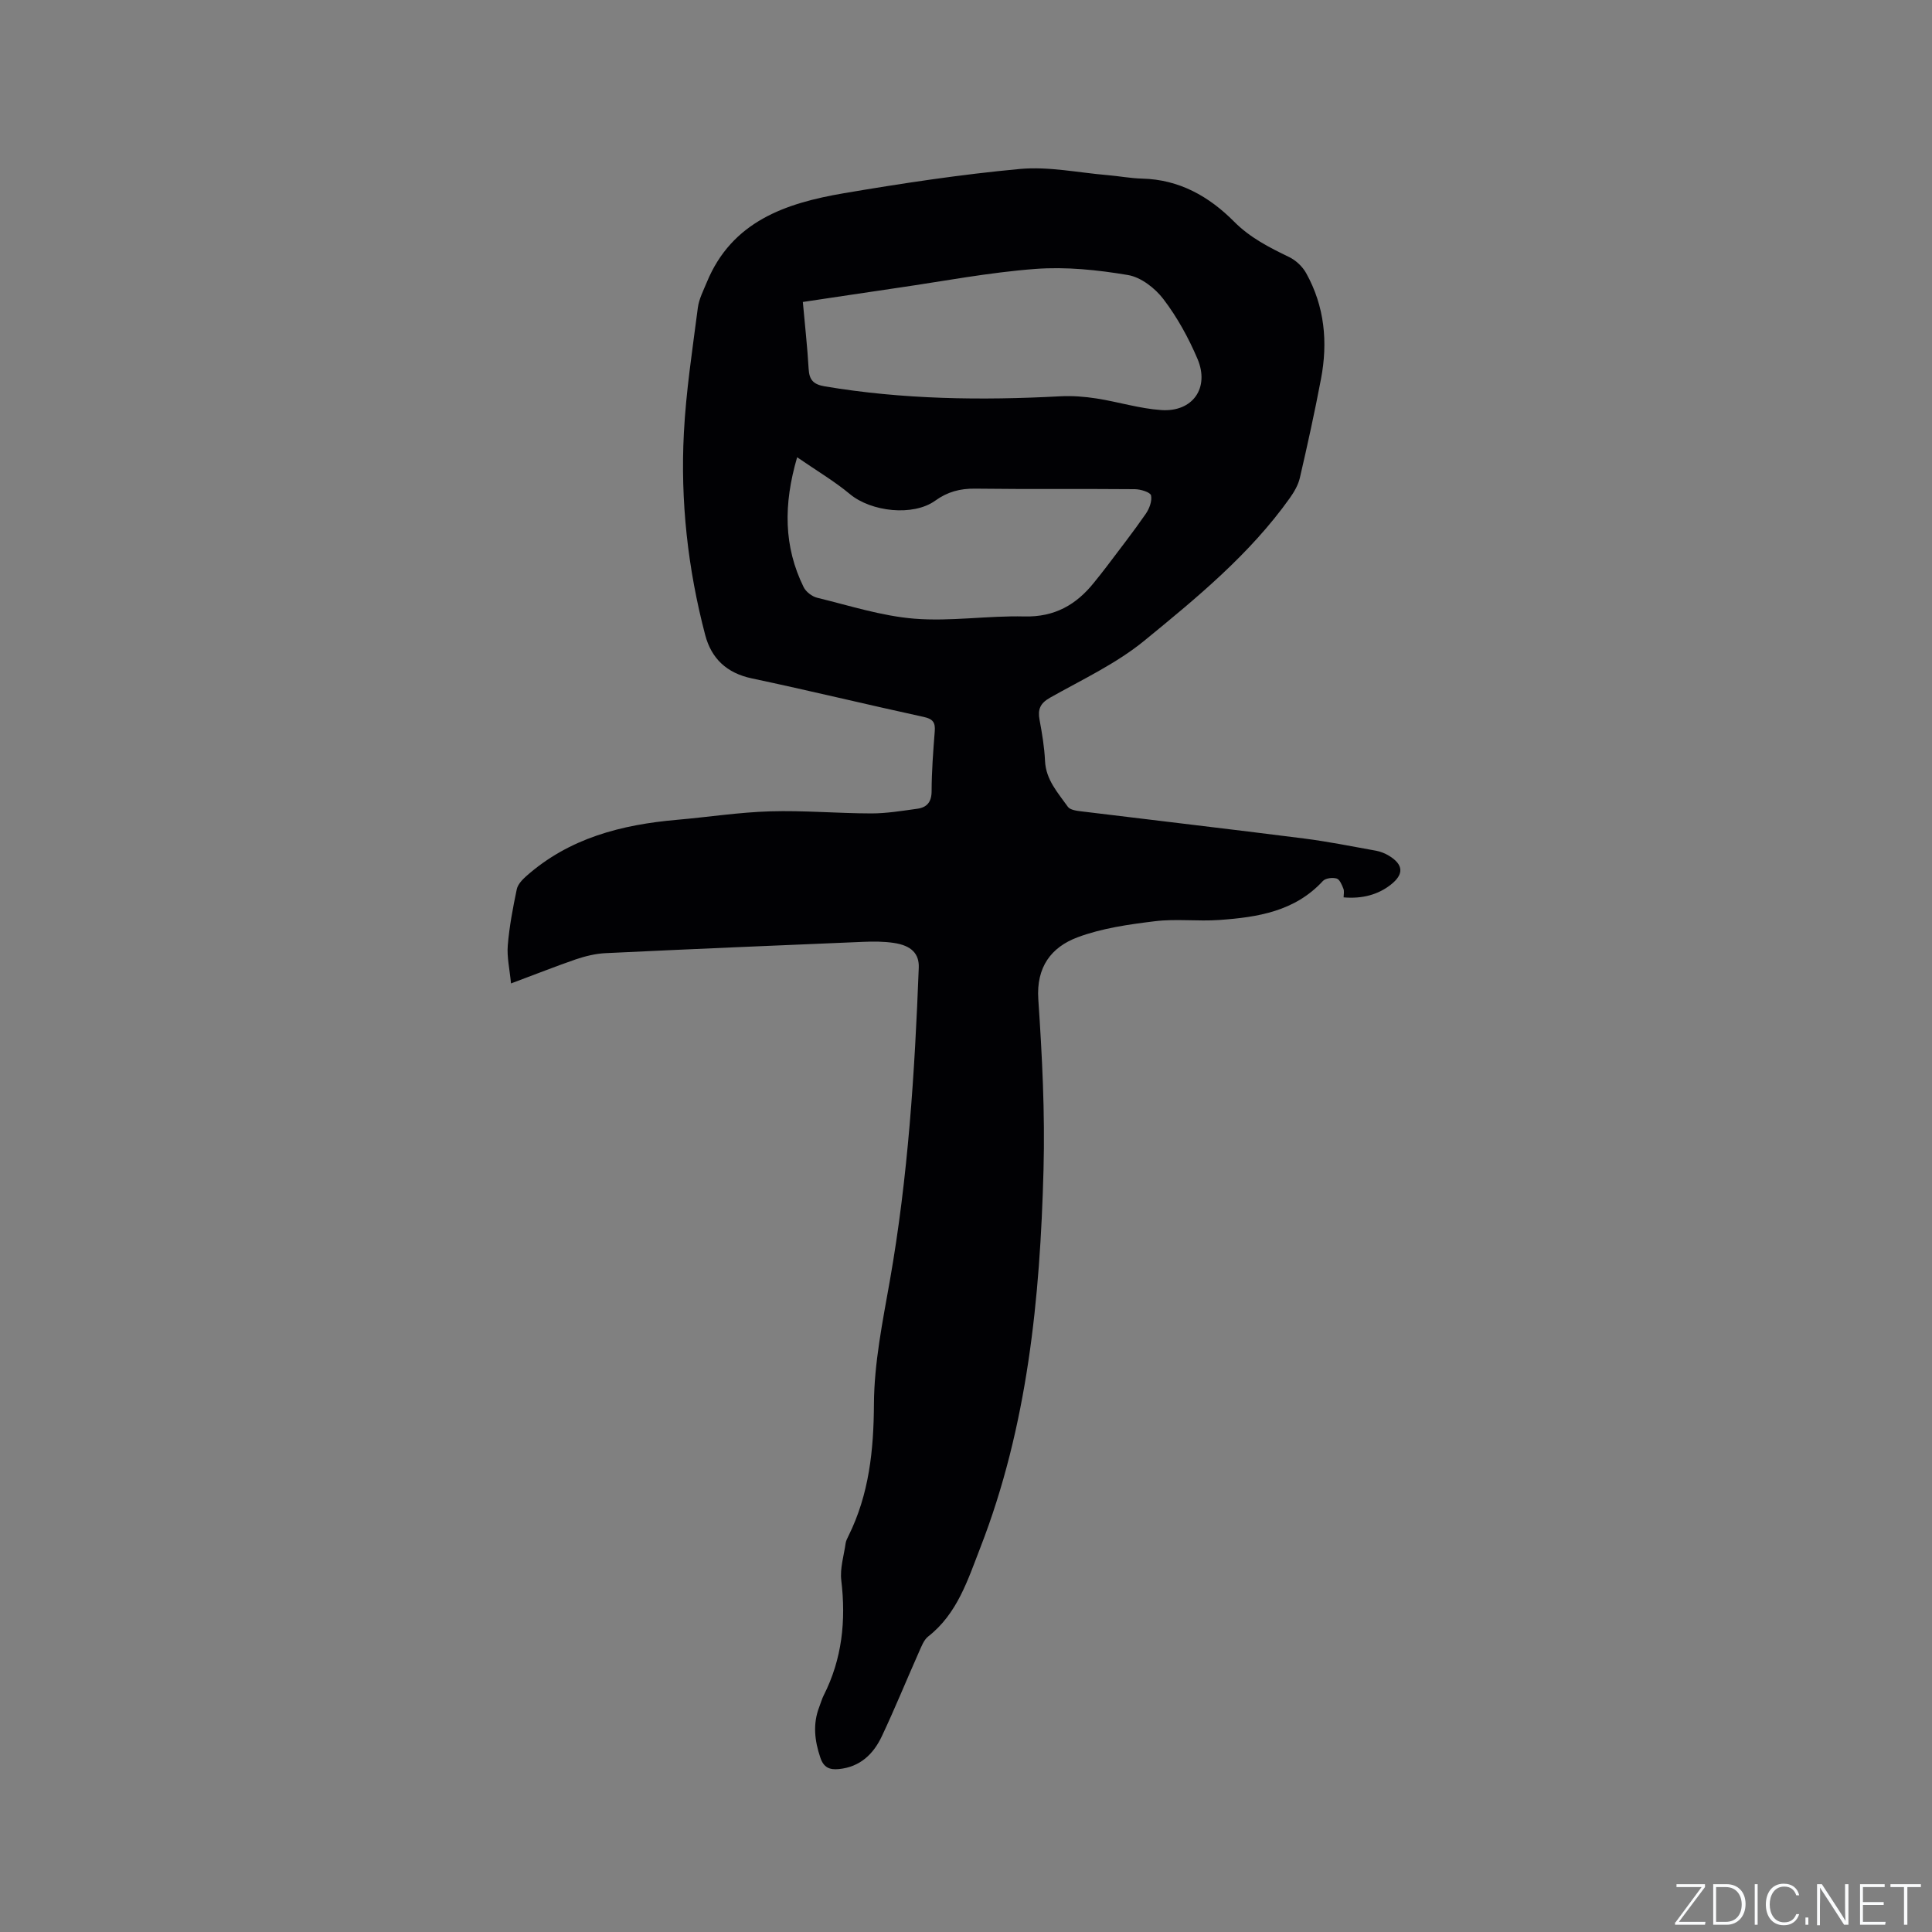 <svg enable-background="new 0 0 400 400" viewBox="0 0 400 400" xmlns="http://www.w3.org/2000/svg"><rect x="0" y="0" width="400" height="400" fill="#808080" stroke="none"/><g fill="#fafbfc"><path d="m346.9 398 5.4-7.3h-5.2v-.6h5.9v.6l-5.4 7.2h5.5l-.1.6h-6.2v-.5z"/><path d="m354.7 390.1h2.8c2.3 0 3.9 1.6 3.9 4.1s-1.6 4.3-3.9 4.3h-2.8zm.6 7.8h2c2.2 0 3.3-1.6 3.3-3.6 0-1.8-1-3.6-3.3-3.6h-2z"/><path d="m363.9 390.1v8.4h-.6v-8.4z"/><path d="m372.5 396.3c-.4 1.3-1.4 2.3-3.2 2.3-2.4 0-3.7-1.9-3.7-4.3 0-2.3 1.2-4.3 3.7-4.3 1.8 0 2.9 1 3.2 2.4h-.6c-.4-1.1-1.1-1.8-2.5-1.8-2.1 0-3 1.9-3 3.7s.9 3.7 3 3.7c1.4 0 2.1-.7 2.5-1.7z"/><path d="m373.8 398.5v-1.5h.6v1.5z"/><path d="m376.2 398.5v-8.4h1c1.3 2 4.4 6.7 4.9 7.6-.1-1.2-.1-2.4-.1-3.8v-3.8h.7v8.4h-.9c-1.2-1.9-4.4-6.8-5-7.7.1 1.1 0 2.3 0 3.9v3.9h-.6z"/><path d="m390 394.4h-4.3v3.5h4.7l-.1.6h-5.2v-8.4h5.1v.6h-4.5v3.1h4.3z"/><path d="m394.2 390.7h-2.8v-.6h6.3v.6h-2.8v7.8h-.7z"/></g><path d="m105.8 203.61c-.29-2.99-.87-5.47-.67-7.89.32-3.89 1.06-7.77 1.86-11.6.21-1 1.12-1.97 1.94-2.7 8.91-7.91 19.75-10.69 31.26-11.69 6.42-.56 12.83-1.56 19.26-1.75 6.98-.21 13.97.42 20.96.43 3.15 0 6.32-.53 9.46-.96 2.03-.27 3.01-1.38 3.01-3.66.01-4.13.33-8.26.65-12.38.14-1.8-.35-2.55-2.25-2.97-11.9-2.59-23.73-5.47-35.64-7.99-5.19-1.1-8.35-4.11-9.63-8.96-3.61-13.72-5.16-27.74-4.42-41.88.45-8.66 1.78-17.27 2.89-25.89.23-1.81 1.15-3.56 1.86-5.29 5.21-12.64 16.38-16.38 28.35-18.42 12.11-2.06 24.28-3.9 36.5-5.03 5.92-.54 12.01.76 18.03 1.27 2.43.2 4.84.67 7.27.73 7.68.19 13.84 3.69 19.04 8.93 3.31 3.33 7.28 5.33 11.39 7.32 1.4.68 2.76 1.97 3.51 3.33 3.82 6.86 4.52 14.28 3.07 21.88-1.3 6.86-2.8 13.69-4.38 20.5-.34 1.48-1.19 2.92-2.08 4.18-8.27 11.62-19.23 20.62-30.11 29.52-5.84 4.78-12.91 8.07-19.55 11.82-2.05 1.16-2.55 2.44-2.15 4.58.52 2.81 1 5.65 1.13 8.5.18 3.92 2.68 6.6 4.73 9.5.47.66 1.85.83 2.85.95 15.34 1.88 30.69 3.66 46.02 5.61 5.02.64 9.99 1.64 14.97 2.54.92.17 1.84.55 2.64 1.03 3.03 1.84 3.13 3.84.36 6.01-2.6 2.04-5.89 2.95-9.75 2.61 0-.58.17-1.26-.04-1.79-.32-.8-.77-1.93-1.4-2.11-.85-.25-2.31-.08-2.85.51-5.81 6.31-13.54 7.51-21.44 8.07-4.43.32-8.95-.28-13.34.26-5.41.66-10.97 1.44-16.02 3.33-5.44 2.04-8.57 6.15-8.12 12.83.79 11.73 1.4 23.53 1.08 35.27-.71 26.66-3.3 53.11-13.09 78.28-2.59 6.66-4.75 13.65-10.78 18.37-.92.72-1.41 2.08-1.92 3.22-2.58 5.8-4.97 11.69-7.68 17.43-1.74 3.7-4.51 6.38-8.91 6.81-1.92.19-3.14-.33-3.82-2.35-1.2-3.53-1.6-7-.22-10.55.31-.79.53-1.62.91-2.37 3.82-7.54 4.63-15.48 3.64-23.79-.3-2.5.54-5.13.9-7.7.07-.51.34-1 .57-1.48 4.29-8.64 5.24-17.77 5.29-27.37.05-8.5 1.8-17.05 3.29-25.49 3.78-21.46 5.16-43.12 5.99-64.83.11-2.87-1.51-4.58-5.17-5.12-2.08-.31-4.23-.31-6.35-.22-17.78.74-35.56 1.49-53.34 2.34-2.07.1-4.17.62-6.14 1.28-4.18 1.44-8.31 3.09-13.42 4.99zm60.42-141.09c.43 4.82.94 9.33 1.2 13.85.13 2.29.98 3.22 3.33 3.62 16.17 2.72 32.42 2.93 48.74 2.06 2.5-.13 5.06.06 7.54.45 4.48.7 8.89 2.09 13.39 2.4 6.51.45 10.07-4.58 7.5-10.62-1.85-4.34-4.19-8.6-7.04-12.34-1.73-2.28-4.66-4.55-7.36-5-6.29-1.06-12.83-1.74-19.17-1.26-9.58.72-19.07 2.55-28.6 3.93-6.45.94-12.91 1.93-19.53 2.91zm-1.18 32.15c-2.87 9.83-2.78 18.49 1.34 26.88.48.98 1.74 1.95 2.81 2.21 6.67 1.62 13.33 3.78 20.1 4.33 7.54.61 15.21-.65 22.8-.46 6.24.15 10.72-2.4 14.41-7.01.86-1.07 1.73-2.14 2.56-3.24 2.74-3.64 5.55-7.23 8.14-10.97.75-1.07 1.36-2.68 1.11-3.84-.15-.67-2.17-1.28-3.35-1.29-11.02-.1-22.05.03-33.07-.11-3.12-.04-5.71.65-8.25 2.48-4.6 3.31-13.28 2.3-17.66-1.34-3.2-2.67-6.85-4.82-10.94-7.64z" fill="#010104"/></svg>